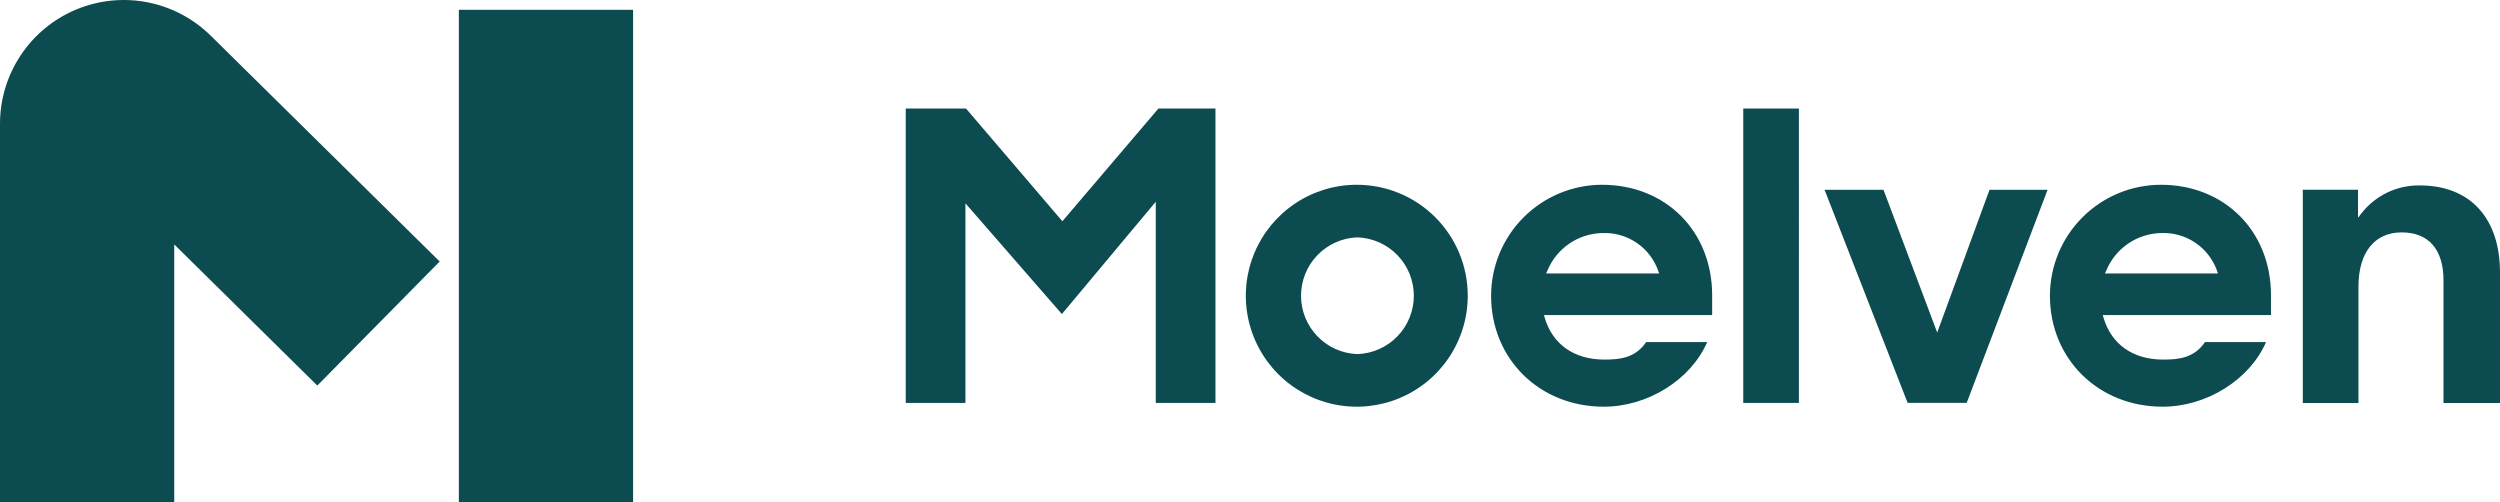 <?xml version="1.0" encoding="UTF-8"?>
<svg xmlns="http://www.w3.org/2000/svg" viewBox="0 0 380.216 76.366">
  <defs>
    <style>.d{fill:#0c4c51;}</style>
  </defs>
  <path class="d" d="M175.775,61.276h9.081V16.507h-8.677l-14.605,17.142-14.658-17.142h-9.166V61.276h9.081V30.926l14.667,16.838,14.277-17.077v30.589Zm30.639-33.175c-3.341-.013-6.61,.965-9.394,2.812-2.784,1.847-4.958,4.478-6.245,7.56-1.288,3.083-1.632,6.478-.988,9.756,.644,3.278,2.246,6.291,4.603,8.658,2.358,2.367,5.365,3.981,8.641,4.637,3.275,.657,6.672,.326,9.759-.949,3.088-1.275,5.728-3.438,7.585-6.215,1.858-2.777,2.849-6.042,2.849-9.383,.004-4.466-1.764-8.75-4.915-11.914-3.152-3.164-7.43-4.948-11.895-4.962Zm0,25.751c-2.296-.087-4.469-1.06-6.062-2.715-1.593-1.655-2.484-3.863-2.484-6.16s.891-4.505,2.484-6.16,3.766-2.628,6.062-2.715c2.307,.07,4.497,1.035,6.104,2.692,1.608,1.657,2.507,3.875,2.507,6.183s-.899,4.526-2.507,6.183c-1.607,1.657-3.797,2.622-6.104,2.692Zm58.712,7.432h8.463V16.507h-8.463V61.284Zm106.494,.01h8.596v-19.848c0-8.293-4.557-13.245-12.189-13.245-1.708-.03-3.4,.338-4.942,1.075-1.542,.737-2.891,1.823-3.94,3.171l-.521,.667v-4.253h-8.398V61.293h8.464v-17.735c0-5.144,2.454-8.215,6.564-8.215s6.366,2.589,6.366,7.291v18.66Zm-81.493-.02h8.981l12.299-32.404h-8.829l-7.956,21.703-8.165-21.703h-8.963l12.633,32.404Zm-46.474-33.173c-4.475,.005-8.764,1.785-11.928,4.948-3.164,3.164-4.944,7.453-4.949,11.928,0,9.621,7.369,16.877,17.141,16.877,6.705,0,13.242-4.11,15.728-9.829h-9.286c-1.663,2.454-4.06,2.663-6.376,2.663-4.577,0-7.88-2.33-9.062-6.394l-.108-.373h25.584v-3.01c0-9.74-7.042-16.81-16.744-16.81Zm8.682,13.489h-17.187l.183-.41c.684-1.672,1.844-3.106,3.334-4.125,1.491-1.02,3.248-1.581,5.054-1.613,1.844-.072,3.662,.448,5.189,1.485,1.526,1.037,2.681,2.536,3.293,4.276l.134,.387Zm76.308-13.489c-4.475,.005-8.764,1.785-11.928,4.948-3.164,3.164-4.944,7.453-4.949,11.928,0,9.621,7.369,16.877,17.141,16.877,6.704,0,13.242-4.11,15.728-9.829h-9.286c-1.663,2.454-4.06,2.663-6.376,2.663-4.577,0-7.88-2.33-9.062-6.394l-.108-.373h25.584v-3.01c0-9.74-7.042-16.81-16.744-16.81Zm8.682,13.489h-17.187l.183-.41c.684-1.672,1.844-3.106,3.334-4.125,1.491-1.02,3.248-1.581,5.054-1.613,1.844-.072,3.662,.448,5.189,1.485,1.526,1.037,2.68,2.536,3.293,4.276l.134,.387ZM26.5,76.366H0V18.826c0-3.713,1.098-7.342,3.155-10.433C5.212,5.303,8.138,2.89,11.563,1.458,14.988,.025,18.76-.362,22.405,.343c3.645,.706,7,2.473,9.643,5.081l34.822,34.349-18.61,18.866-21.76-21.465v39.192ZM96.284,1.489h-26.5V76.366h26.5V1.489Z"></path>
</svg>
